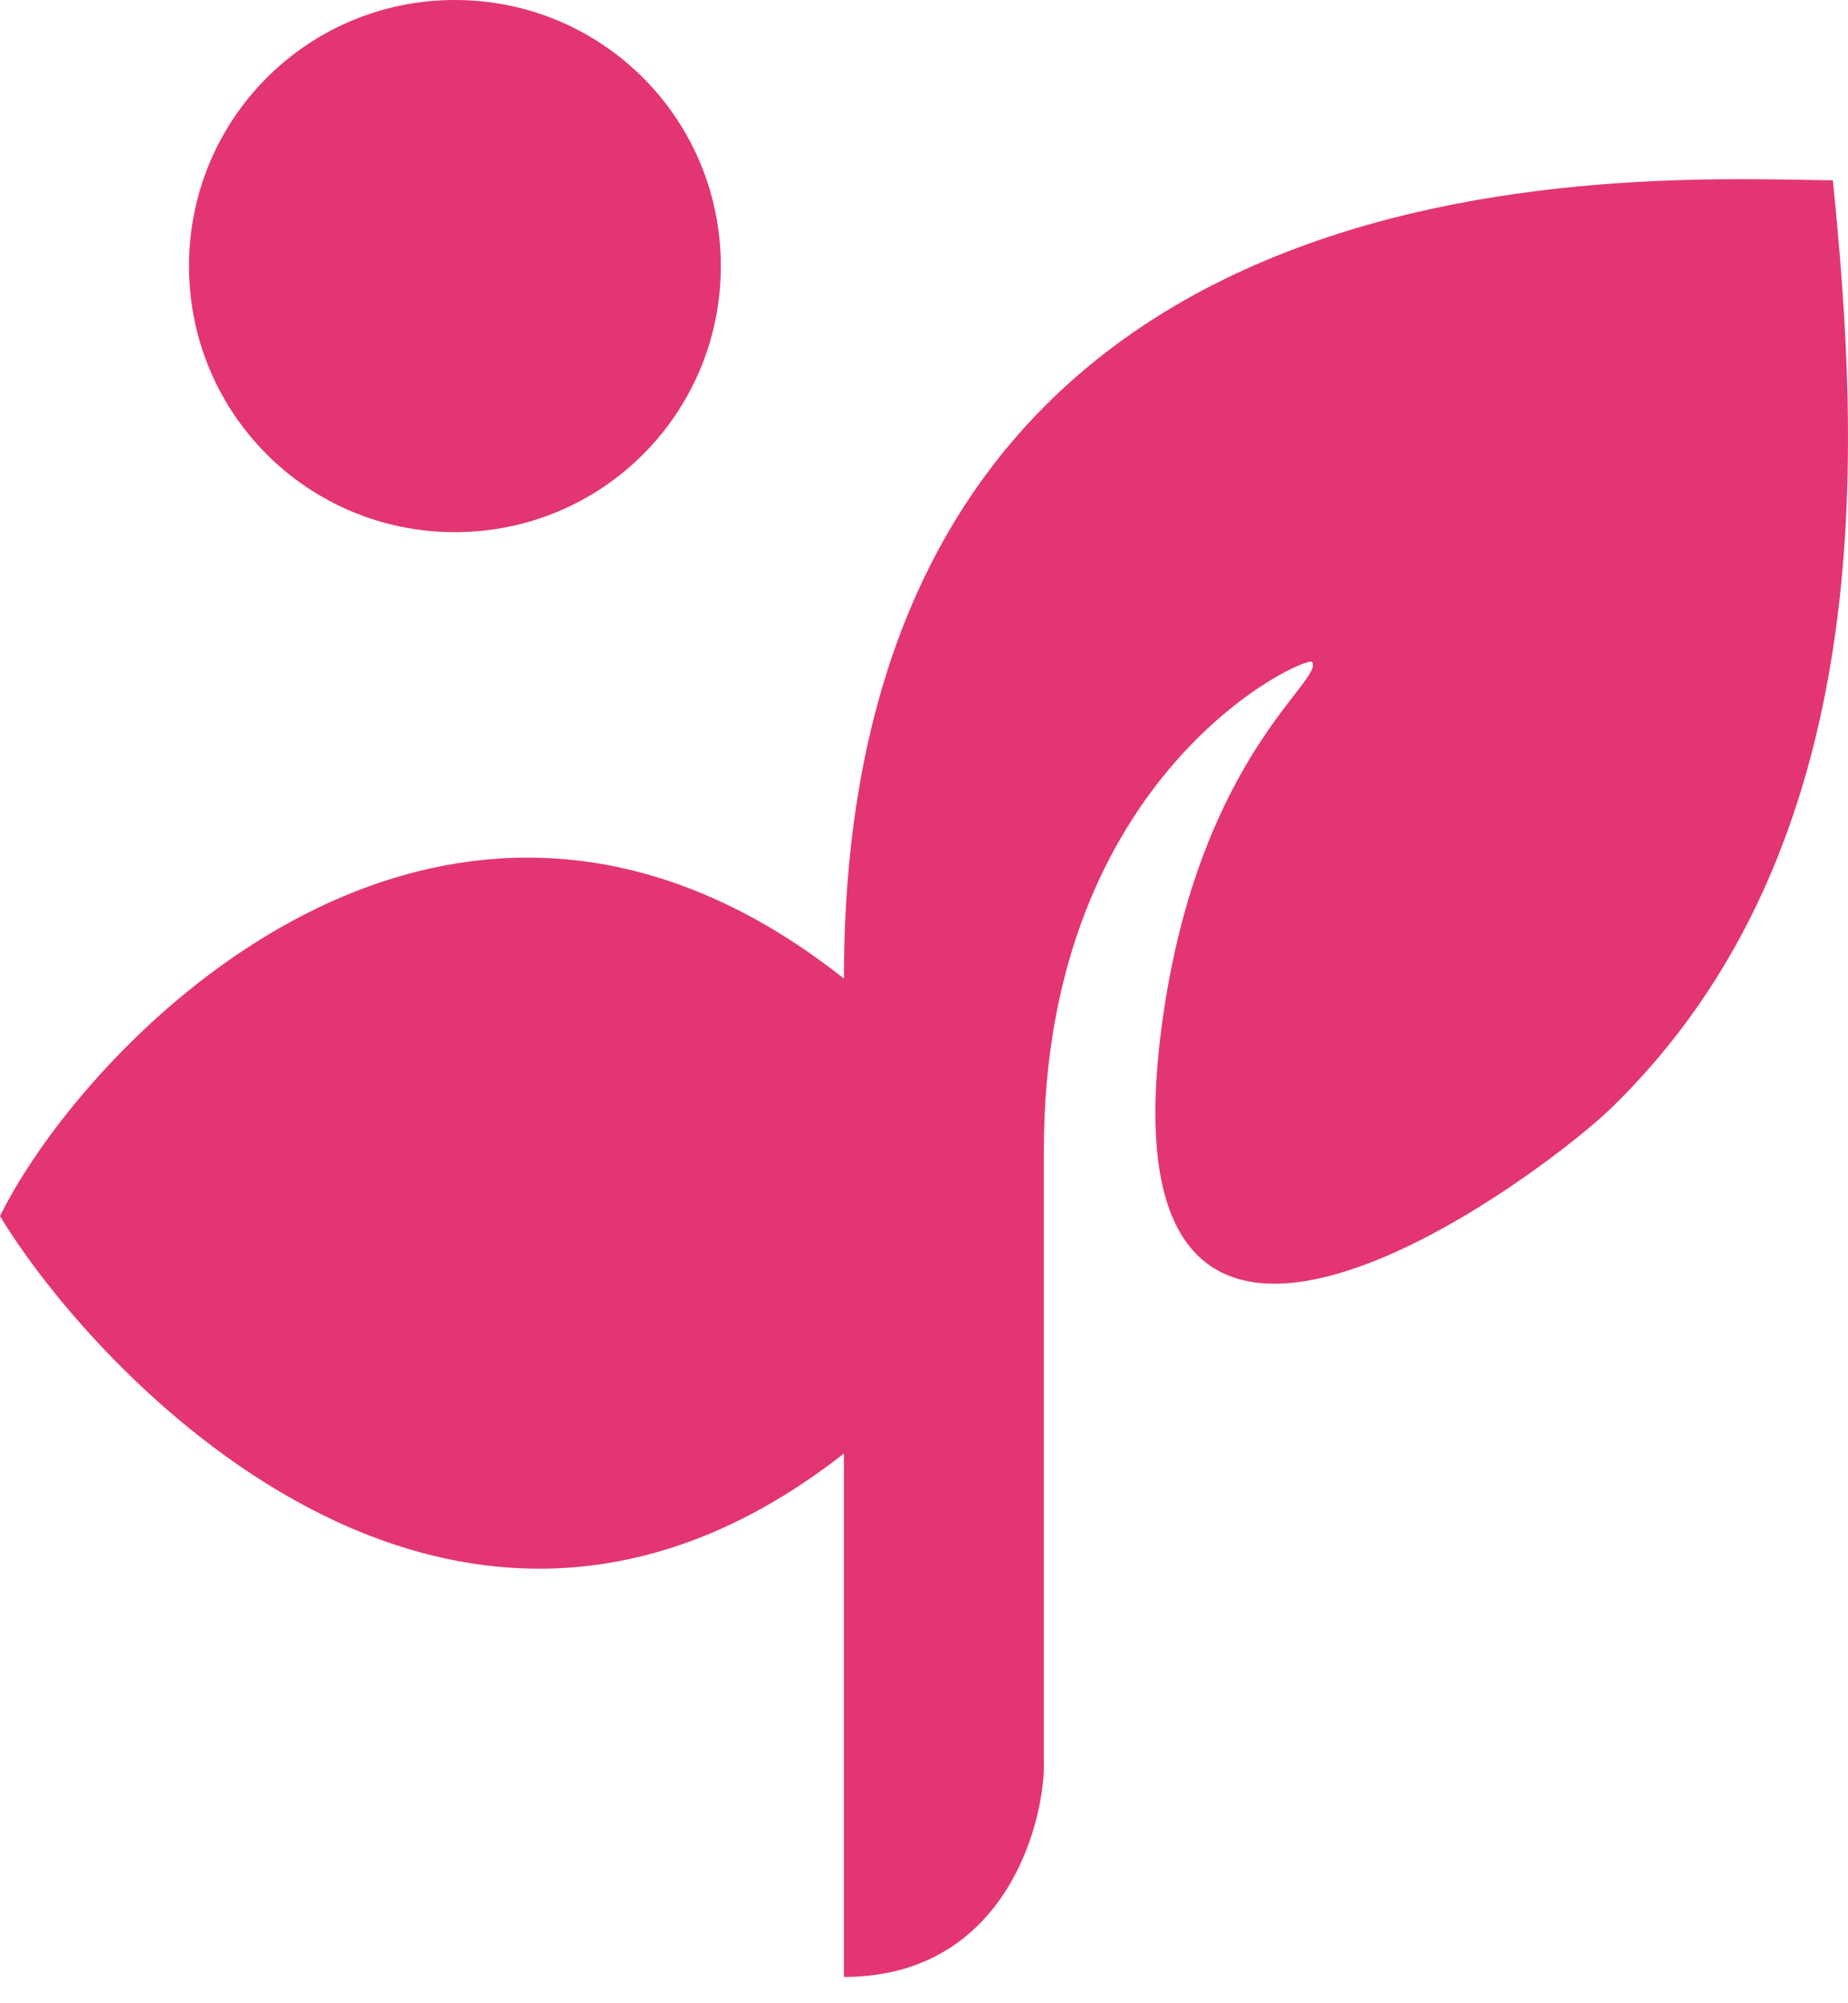 <svg width="36" height="39" viewBox="0 0 36 39" fill="none" xmlns="http://www.w3.org/2000/svg">
<path d="M16.44 38.488V28.298C8.734 34.335 1.755 26.586 0 23.675C1.67 20.293 8.691 12.929 16.44 19.051C16.44 2.526 31.937 3.468 35.705 3.511C36.218 8.605 36.69 16.482 31.338 21.62C29.84 23.033 21.149 29.497 22.69 19.565C23.461 14.642 25.815 13.229 25.558 12.886C25.43 12.758 20.335 15.027 20.335 22.39V34.249C20.378 35.362 19.651 38.488 16.44 38.488ZM8.862 10.36C5.994 10.36 3.682 8.049 3.682 5.18C3.682 2.312 5.994 0 8.862 0C11.73 0 14.042 2.312 14.042 5.18C14.042 8.049 11.73 10.36 8.862 10.36Z" fill="#E33573"/>
</svg>
